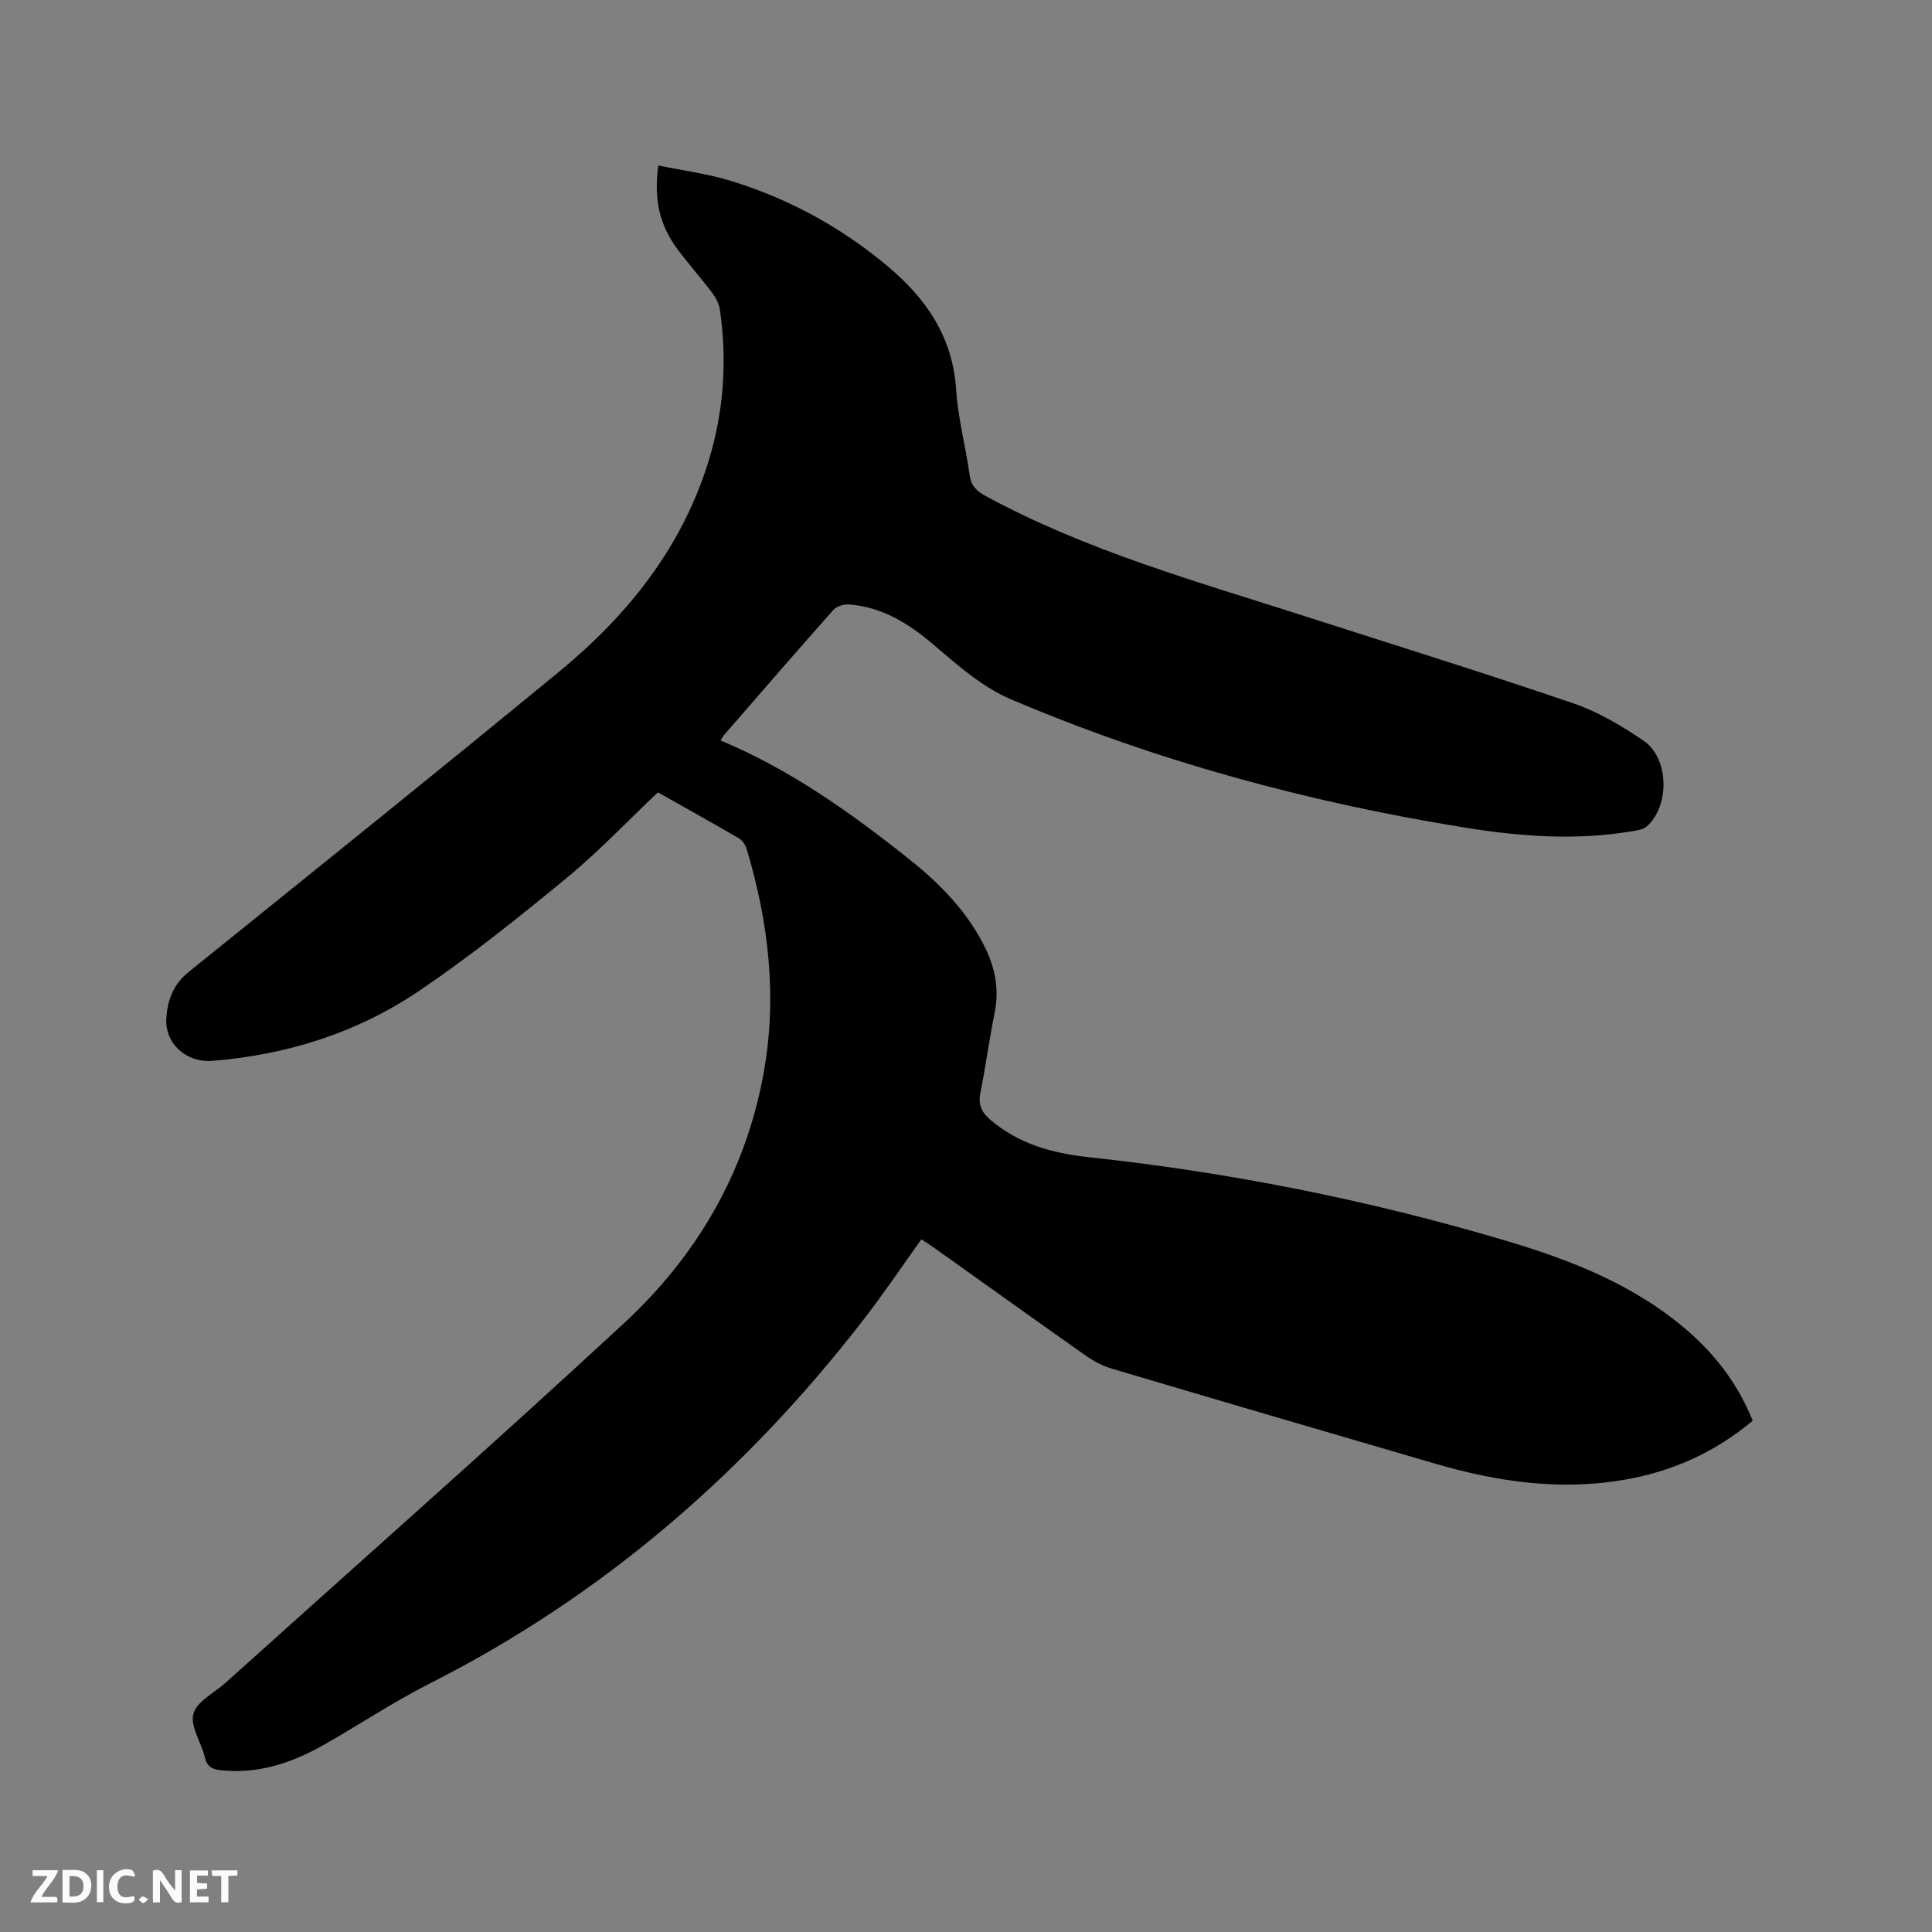 <svg enable-background="new 0 0 400 400" viewBox="0 0 400 400" xmlns="http://www.w3.org/2000/svg"><rect x="0" y="0" width="400" height="400" fill="#808080" stroke="none"/><path d="m136.21 164.05c-6.37 6.03-12.29 12.29-18.89 17.72-9.89 8.14-19.92 16.19-30.52 23.36-12.83 8.69-27.35 13.27-42.87 14.51-5.21.42-9.76-3.45-9.5-8.68.19-3.74 1.41-7.12 4.6-9.7 25.67-20.7 51.38-41.34 76.84-62.29 14.14-11.64 25.31-25.61 30.82-43.47 3.17-10.29 3.89-20.8 2.35-31.43-.18-1.26-.91-2.55-1.7-3.59-2.3-3.04-4.86-5.88-7.12-8.95-3.69-5.02-4.87-10.2-3.93-17.28 5.07 1.05 10.21 1.72 15.09 3.22 11.97 3.68 22.8 9.59 32.42 17.67 8.01 6.72 13.46 14.66 14.16 25.56.38 5.89 1.96 11.69 2.78 17.57.31 2.27 1.37 3.36 3.33 4.42 20.91 11.36 43.7 17.69 66.16 24.91 18.54 5.97 37.14 11.74 55.57 18.04 5.12 1.75 9.98 4.66 14.49 7.72 5.31 3.61 5.46 13.55.62 17.76-.79.69-2.14.83-3.27 1.02-11.66 1.94-23.28 1.01-34.81-.87-32.21-5.23-63.55-13.72-93.58-26.51-5.88-2.5-11.02-7.06-15.98-11.29-5.16-4.4-10.58-7.77-17.42-8.32-1.08-.09-2.61.35-3.29 1.11-7.61 8.56-15.1 17.22-22.61 25.87-.26.3-.44.69-.75 1.18 14.42 6.03 26.9 14.92 38.92 24.48 6.51 5.18 12.31 11.06 15.98 18.7 2.02 4.21 2.77 8.57 1.82 13.25-1.12 5.5-1.85 11.08-2.95 16.58-.48 2.41.28 3.98 2.05 5.5 5.82 4.99 12.86 6.95 20.18 7.74 29.25 3.14 57.97 8.84 86.18 17.2 14.02 4.15 27.47 9.39 38.61 19.28 5.62 4.99 9.99 10.9 12.88 18.1-7.82 6.59-16.8 10.58-26.8 12.27-13.25 2.25-26.18.35-38.92-3.37-22.36-6.52-44.71-13.07-67.04-19.7-1.88-.56-3.71-1.55-5.32-2.68-10.49-7.38-20.91-14.86-31.36-22.3-.85-.6-1.74-1.15-2.67-1.77-4.04 5.64-7.82 11.26-11.95 16.6-24.48 31.64-54.02 57.24-89.87 75.38-7.55 3.82-14.62 8.56-21.99 12.73-6.56 3.71-13.51 6.04-21.24 5.21-1.79-.19-2.84-.74-3.3-2.67-.73-3.08-3.07-6.43-2.37-9.02.7-2.57 4.34-4.33 6.69-6.45 27.51-24.75 55.26-49.24 82.42-74.37 14.94-13.82 25.02-30.88 28.84-51.21 3-15.99 1.22-31.65-3.42-47.08-.25-.82-.89-1.74-1.61-2.16-5.54-3.23-11.18-6.36-16.75-9.5z" fill="#000001"/><g fill="#fafbfa"><path d="m37.59 393.81c-.92.31-1.52.05-2-.78-.7-1.2-1.52-2.34-2.47-3.78v4.59c-.55.03-.95.05-1.41.07-.03-.37-.06-.64-.06-.91 0-1.91 0-3.81 0-5.7 1.13-.41 1.77-.03 2.29.91.62 1.11 1.38 2.14 2.31 3.19v-4.2h1.35v6.61z"/><path d="m12.94 393.88v-6.75c1.9.19 3.93-.54 5.37 1.29.8 1.01.78 2.88.03 3.97-1.37 1.97-3.4 1.51-5.4 1.49m1.45-1.22c2.04.12 2.92-.58 2.89-2.21-.03-1.51-.98-2.19-2.89-2z"/><path d="m11.81 393.87h-5.49c.68-2.18 2.47-3.48 3.51-5.45h-3.08v-1.21h5.29c-.71 2.13-2.44 3.48-3.47 5.51.86 0 1.63.04 2.39-.01.79-.05 1.14.21.85 1.16"/><path d="m39.33 393.86v-6.61h3.7v1.07h-2.22v1.52c.68.04 1.34.09 2.07.13v1.07c-.72.05-1.38.09-2.1.14v1.48h2.4v1.19h-3.85z"/><path d="m27.71 388.56c-1.15-.3-2.46-.61-3.1.64-.37.73-.41 1.93-.06 2.67.63 1.35 1.99.93 3.17.68.35.94-.01 1.32-.93 1.46-1.62.25-3.05-.27-3.76-1.48-.73-1.24-.6-3.03.31-4.17.88-1.11 2.71-1.7 4-1.16.32.13.44.74.65 1.12-.1.08-.19.16-.28.24"/><path d="m49.15 387.24v1.07c-.59.02-1.17.05-1.87.08v5.44h-1.48v-5.44h-1.85c-.05-.4-.08-.73-.13-1.15z"/><path d="m20.06 387.21h1.33v6.62h-1.33z"/><path d="m30.68 393.25c-.49.38-.8.79-1.05.76-.32-.05-.6-.45-.9-.7.26-.24.51-.64.8-.67.29-.04.62.3 1.15.61"/></g></svg>